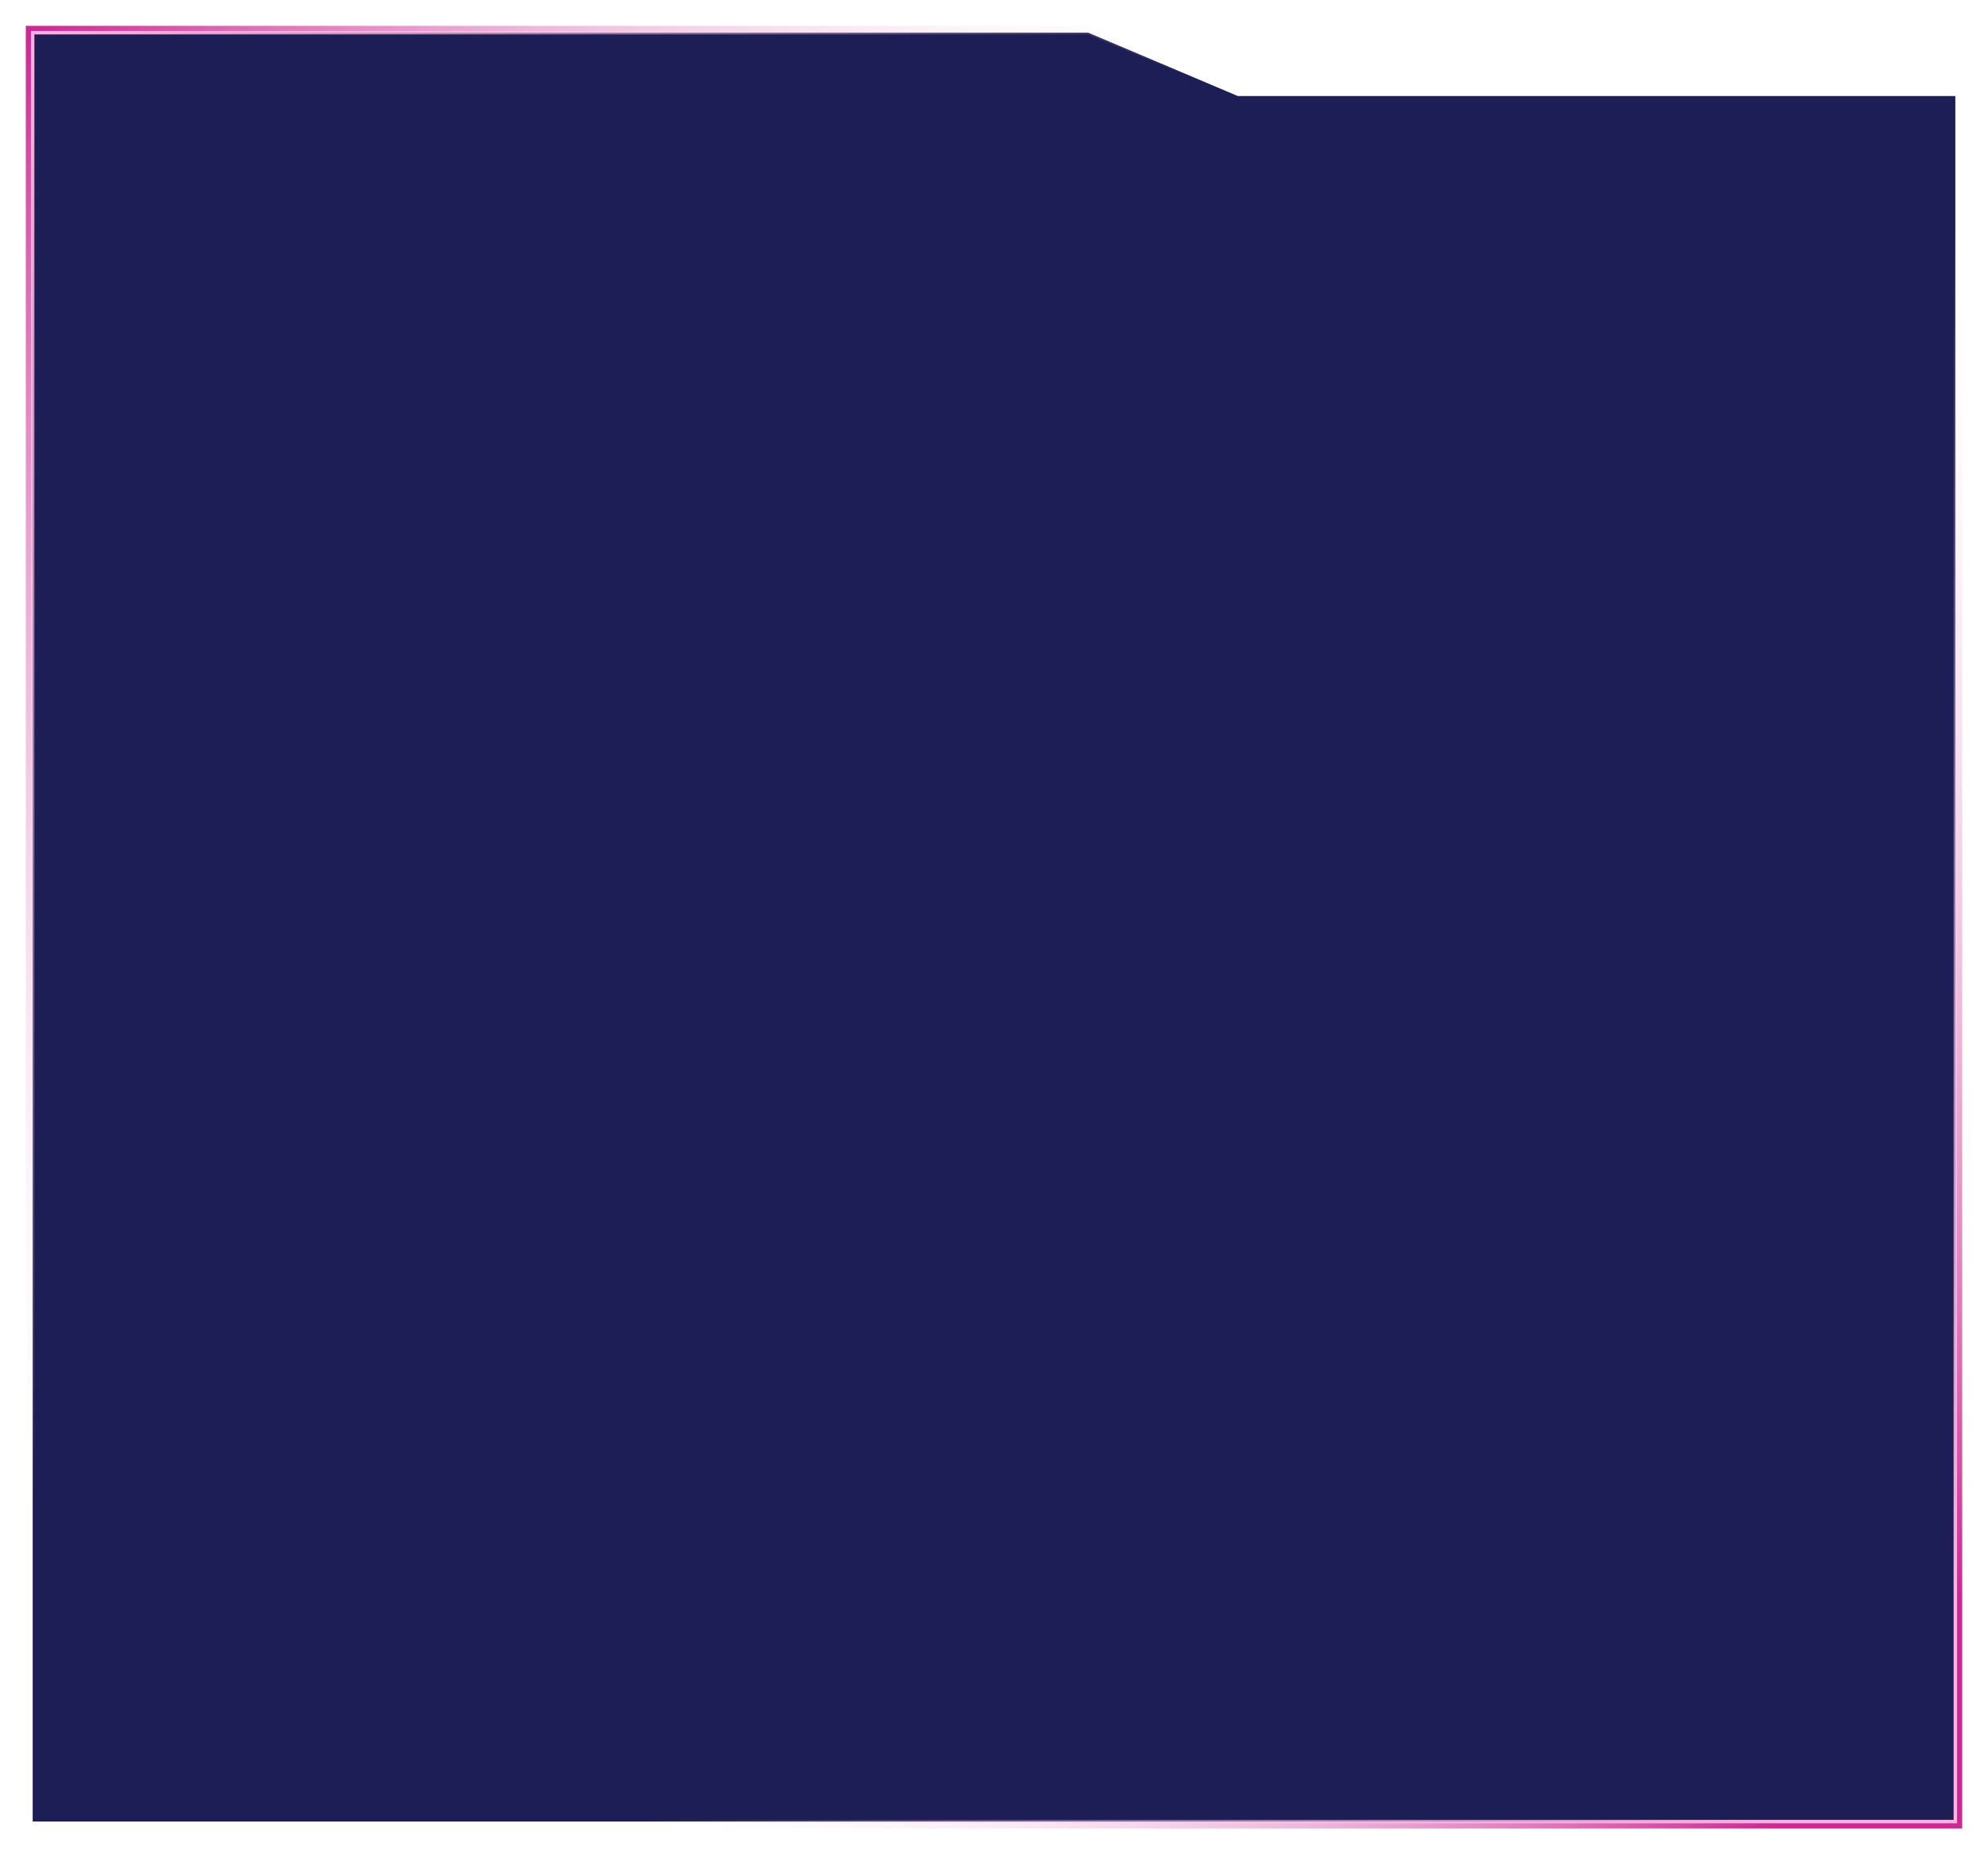 <?xml version="1.0" encoding="UTF-8"?> <svg xmlns="http://www.w3.org/2000/svg" width="578" height="539" viewBox="0 0 578 539" fill="none"> <g filter="url(#filter0_f_506_8)"> <path d="M9 39V9H316.5L360 27.42H569V530H9L9 39Z" stroke="url(#paint0_linear_506_8)" stroke-width="3"></path> </g> <path d="M359.805 27.881L359.899 27.92H360H568.5V529.5H9.5V39V9.5H316.399L359.805 27.881Z" fill="#1D1E55" stroke="url(#paint1_linear_506_8)"></path> <defs> <filter id="filter0_f_506_8" x="0.5" y="0.5" width="577" height="538" filterUnits="userSpaceOnUse" color-interpolation-filters="sRGB"> <feFlood flood-opacity="0" result="BackgroundImageFix"></feFlood> <feBlend mode="normal" in="SourceGraphic" in2="BackgroundImageFix" result="shape"></feBlend> <feGaussianBlur stdDeviation="3.5" result="effect1_foregroundBlur_506_8"></feGaussianBlur> </filter> <linearGradient id="paint0_linear_506_8" x1="9" y1="9" x2="569" y2="464" gradientUnits="userSpaceOnUse"> <stop stop-color="#CC2994"></stop> <stop offset="0.375" stop-color="white" stop-opacity="0"></stop> <stop offset="0.651" stop-color="white" stop-opacity="0"></stop> <stop offset="1" stop-color="#CC2994"></stop> </linearGradient> <linearGradient id="paint1_linear_506_8" x1="9" y1="9" x2="569" y2="464" gradientUnits="userSpaceOnUse"> <stop stop-color="#FFB2E3"></stop> <stop offset="0.375" stop-color="#FAEDFF" stop-opacity="0"></stop> <stop offset="0.651" stop-color="#FAEDFF" stop-opacity="0"></stop> <stop offset="1" stop-color="#FFB2E3"></stop> </linearGradient> </defs> </svg> 